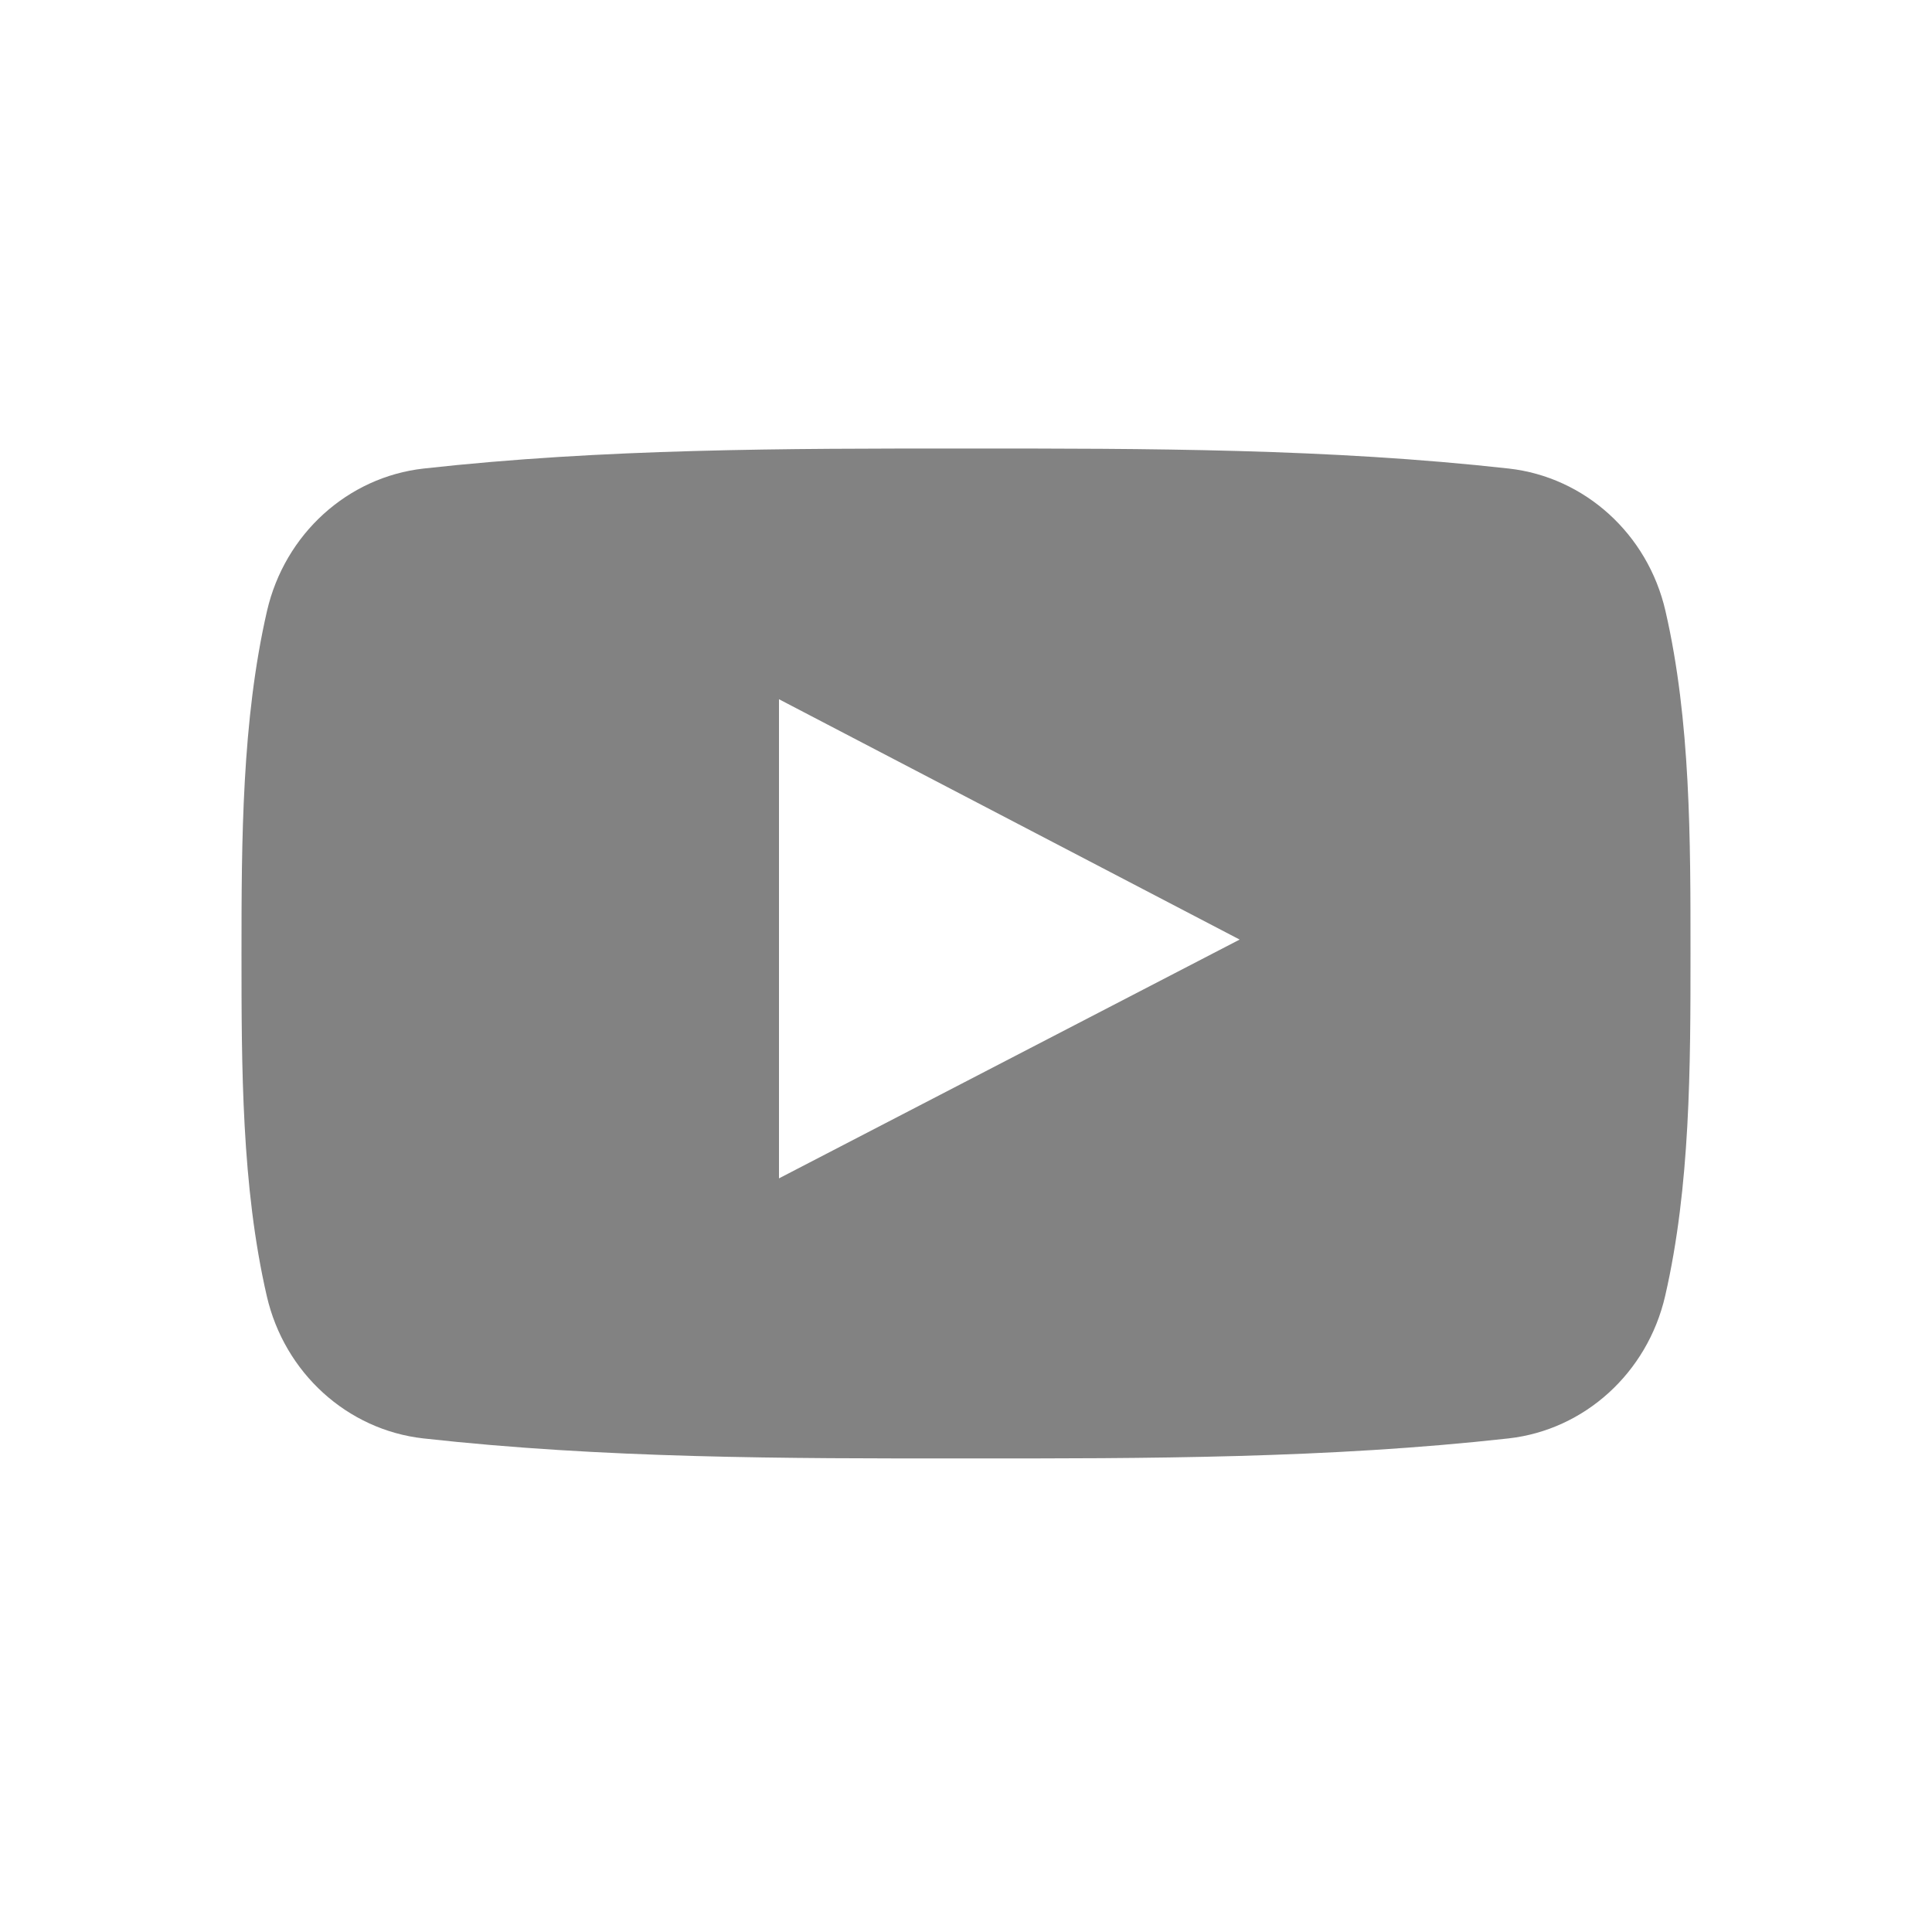 <svg width="25" height="25" viewBox="0 0 25 25" fill="none" xmlns="http://www.w3.org/2000/svg">
<path d="M21.551 7.906C21.322 6.909 20.506 6.173 19.524 6.063C17.199 5.804 14.845 5.803 12.503 5.804C10.16 5.803 7.806 5.804 5.481 6.063C4.5 6.173 3.685 6.909 3.455 7.906C3.129 9.326 3.125 10.876 3.125 12.338C3.125 13.8 3.125 15.35 3.452 16.77C3.681 17.767 4.496 18.503 5.478 18.613C7.803 18.872 10.156 18.874 12.499 18.872C14.843 18.874 17.196 18.872 19.52 18.613C20.502 18.503 21.317 17.767 21.547 16.77C21.874 15.35 21.875 13.8 21.875 12.338C21.875 10.876 21.878 9.326 21.551 7.906ZM10.08 15.248C10.08 13.174 10.08 11.122 10.08 9.048C12.068 10.085 14.041 11.114 16.041 12.158C14.048 13.192 12.073 14.215 10.08 15.248Z" fill="#828282"/>
</svg>
